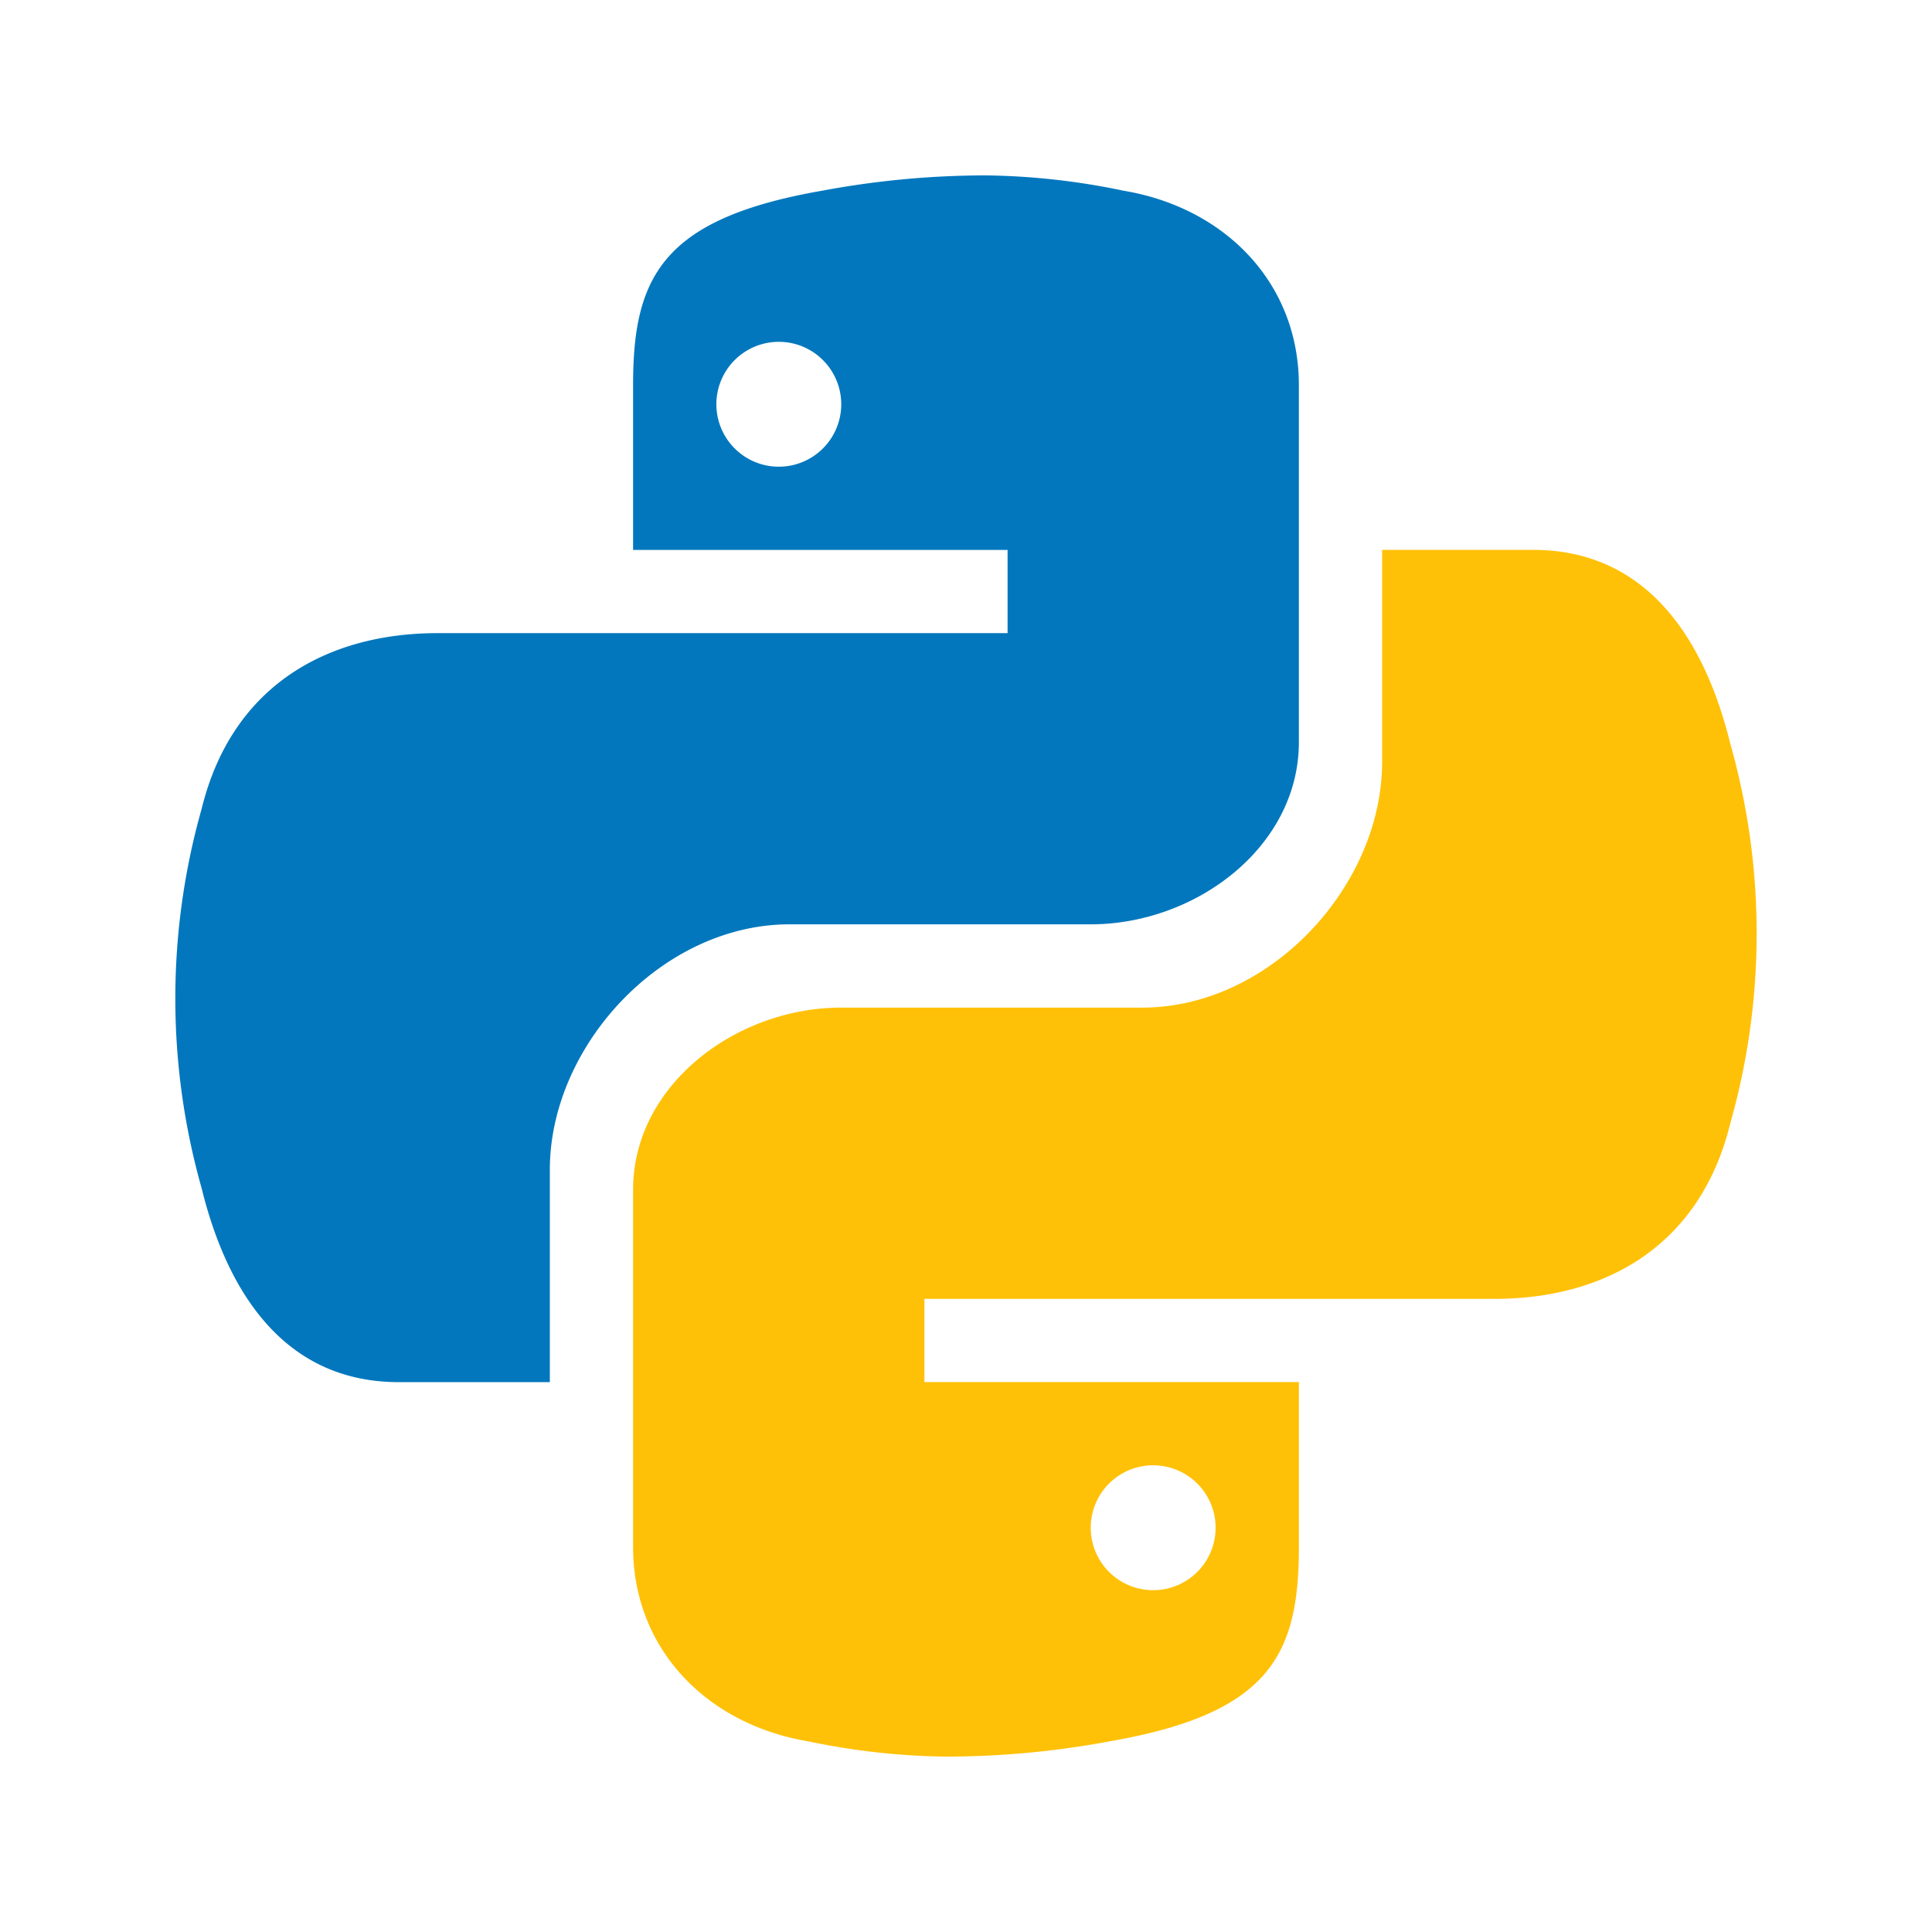 <svg xmlns="http://www.w3.org/2000/svg" xmlns:xlink="http://www.w3.org/1999/xlink" width="82" height="82" viewBox="0 0 82 82"><defs><clipPath id="b"><rect width="82" height="82"/></clipPath></defs><g id="a" clip-path="url(#b)"><g transform="translate(2.881 2.444)"><path d="M38.974,5a37.953,37.953,0,0,0-6.951.648c-6.8,1.183-8.034,3.668-8.034,8.248v7H39.884v3.532H15.7c-4.655,0-8.73,2.194-10.021,7.451a29.577,29.577,0,0,0,0,16.116c1.157,4.7,3.705,8.223,8.363,8.223h6.414V47.2c0-5.238,4.744-10.413,10.18-10.413h12.78c4.456,0,8.831-3.288,8.831-7.73V13.9c0-4.308-3.107-7.529-7.449-8.251A30.052,30.052,0,0,0,38.974,5Zm-8.8,7.064a2.649,2.649,0,1,1,0,5.3,2.649,2.649,0,1,1,0-5.3Z" transform="translate(0 0)" fill="#0277bd"/><path d="M28.836,65.217a37.953,37.953,0,0,0,6.951-.648c6.8-1.183,8.034-3.668,8.034-8.248v-7H27.927V45.79H52.11c4.655,0,8.73-2.194,10.021-7.451a29.577,29.577,0,0,0,0-16.116C60.972,17.523,58.424,14,53.766,14H47.352v9.014c0,5.238-4.744,10.413-10.18,10.413H24.393c-4.456,0-8.831,3.288-8.831,7.73V56.321c0,4.308,3.107,7.529,7.449,8.251A30.052,30.052,0,0,0,28.836,65.217Zm8.8-7.064a2.649,2.649,0,0,1,0-5.3,2.649,2.649,0,1,1,0,5.3Z" transform="translate(8.427 6.895)" fill="#ffc107"/></g></g></svg>